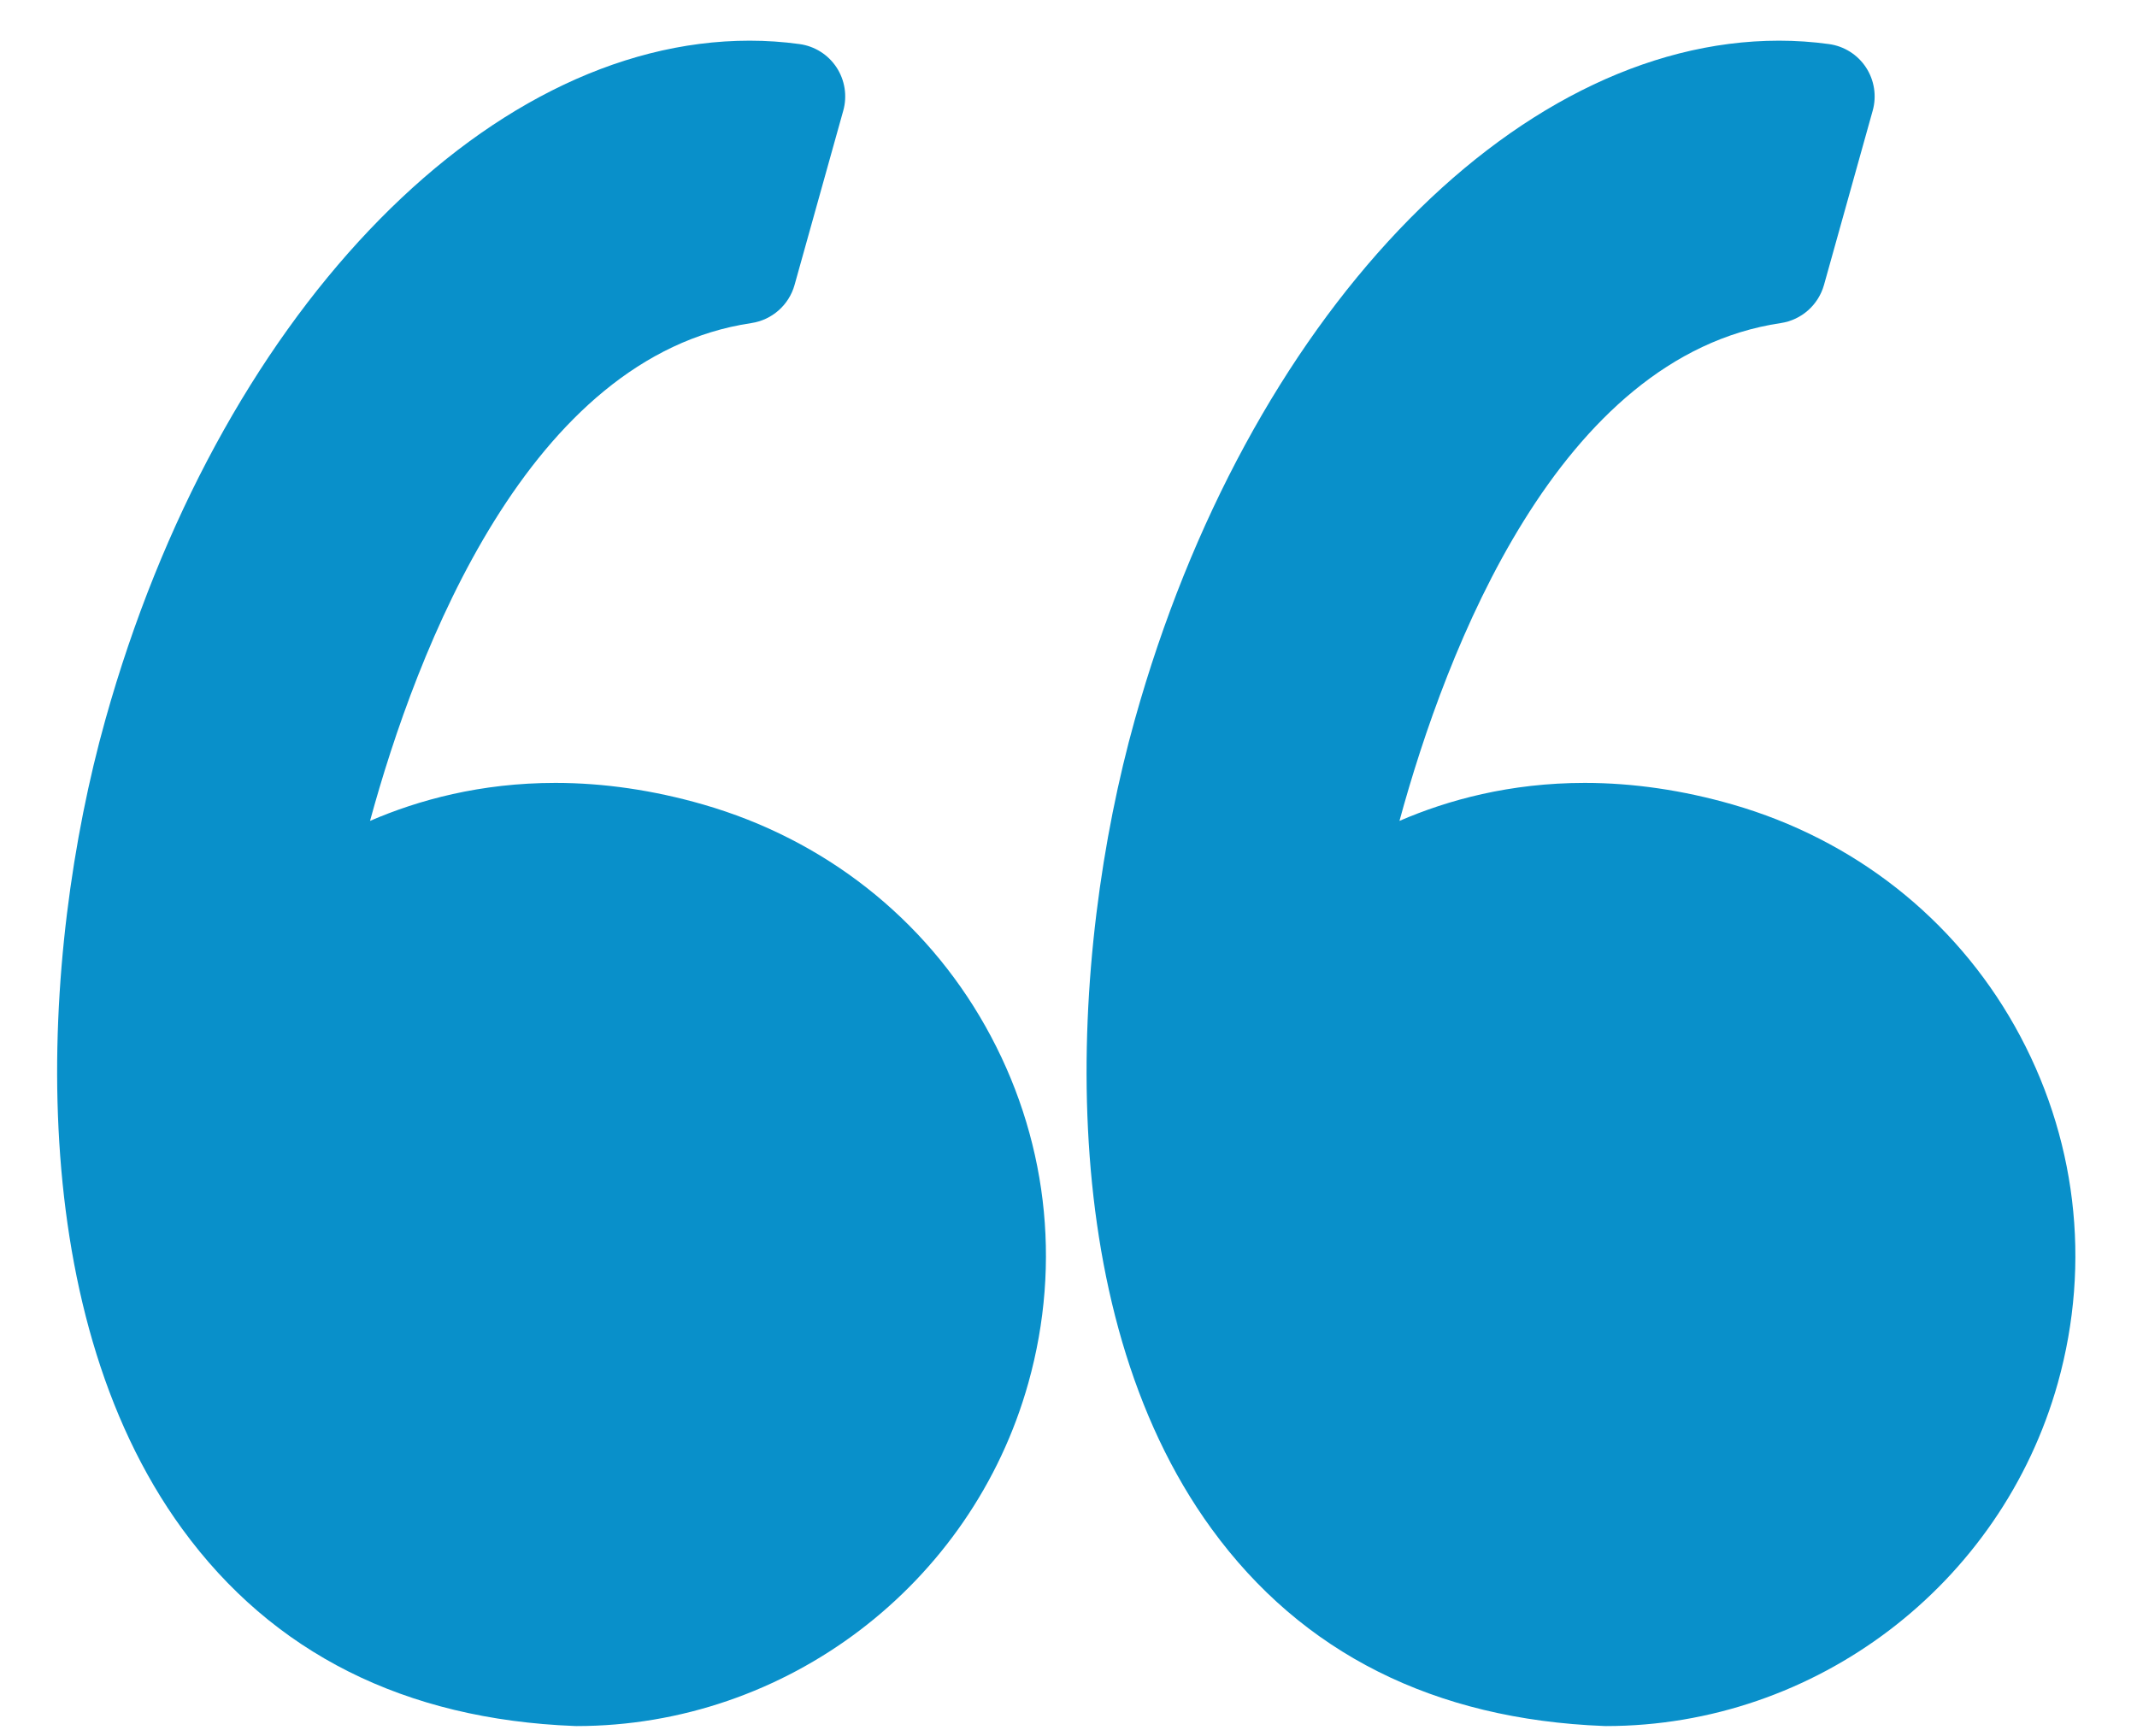 <svg xmlns="http://www.w3.org/2000/svg" width="32" height="26" viewBox="0 0 32 26" fill="none"><path d="M10.528 12.047C9.784 11.833 9.04 11.724 8.316 11.724C7.197 11.724 6.264 11.98 5.541 12.293C6.238 9.739 7.914 5.334 11.251 4.838C11.56 4.792 11.814 4.568 11.898 4.267L12.627 1.658C12.689 1.438 12.652 1.201 12.527 1.01C12.401 0.818 12.199 0.691 11.972 0.66C11.726 0.626 11.475 0.609 11.226 0.609C7.22 0.609 3.252 4.79 1.578 10.777C0.595 14.29 0.307 19.571 2.728 22.895C4.082 24.755 6.059 25.748 8.602 25.847C8.612 25.847 8.622 25.848 8.633 25.848C11.771 25.848 14.553 23.735 15.399 20.709C15.905 18.901 15.677 17.004 14.755 15.367C13.844 13.749 12.343 12.569 10.528 12.047Z" fill="#0990CA"></path><path d="M30.17 15.367C29.259 13.749 27.758 12.569 25.943 12.047C25.198 11.833 24.454 11.724 23.73 11.724C22.612 11.724 21.679 11.98 20.956 12.293C21.653 9.739 23.328 5.334 26.666 4.838C26.975 4.792 27.228 4.568 27.313 4.267L28.042 1.658C28.104 1.438 28.067 1.201 27.942 1.01C27.816 0.818 27.614 0.691 27.387 0.66C27.141 0.626 26.89 0.609 26.641 0.609C22.635 0.609 18.667 4.79 16.993 10.777C16.01 14.29 15.722 19.571 18.143 22.895C19.497 24.755 21.474 25.748 24.017 25.847C24.027 25.848 24.037 25.848 24.048 25.848C27.186 25.848 29.968 23.735 30.815 20.709C31.32 18.901 31.091 17.004 30.17 15.367Z" fill="#0990CA"></path></svg>
